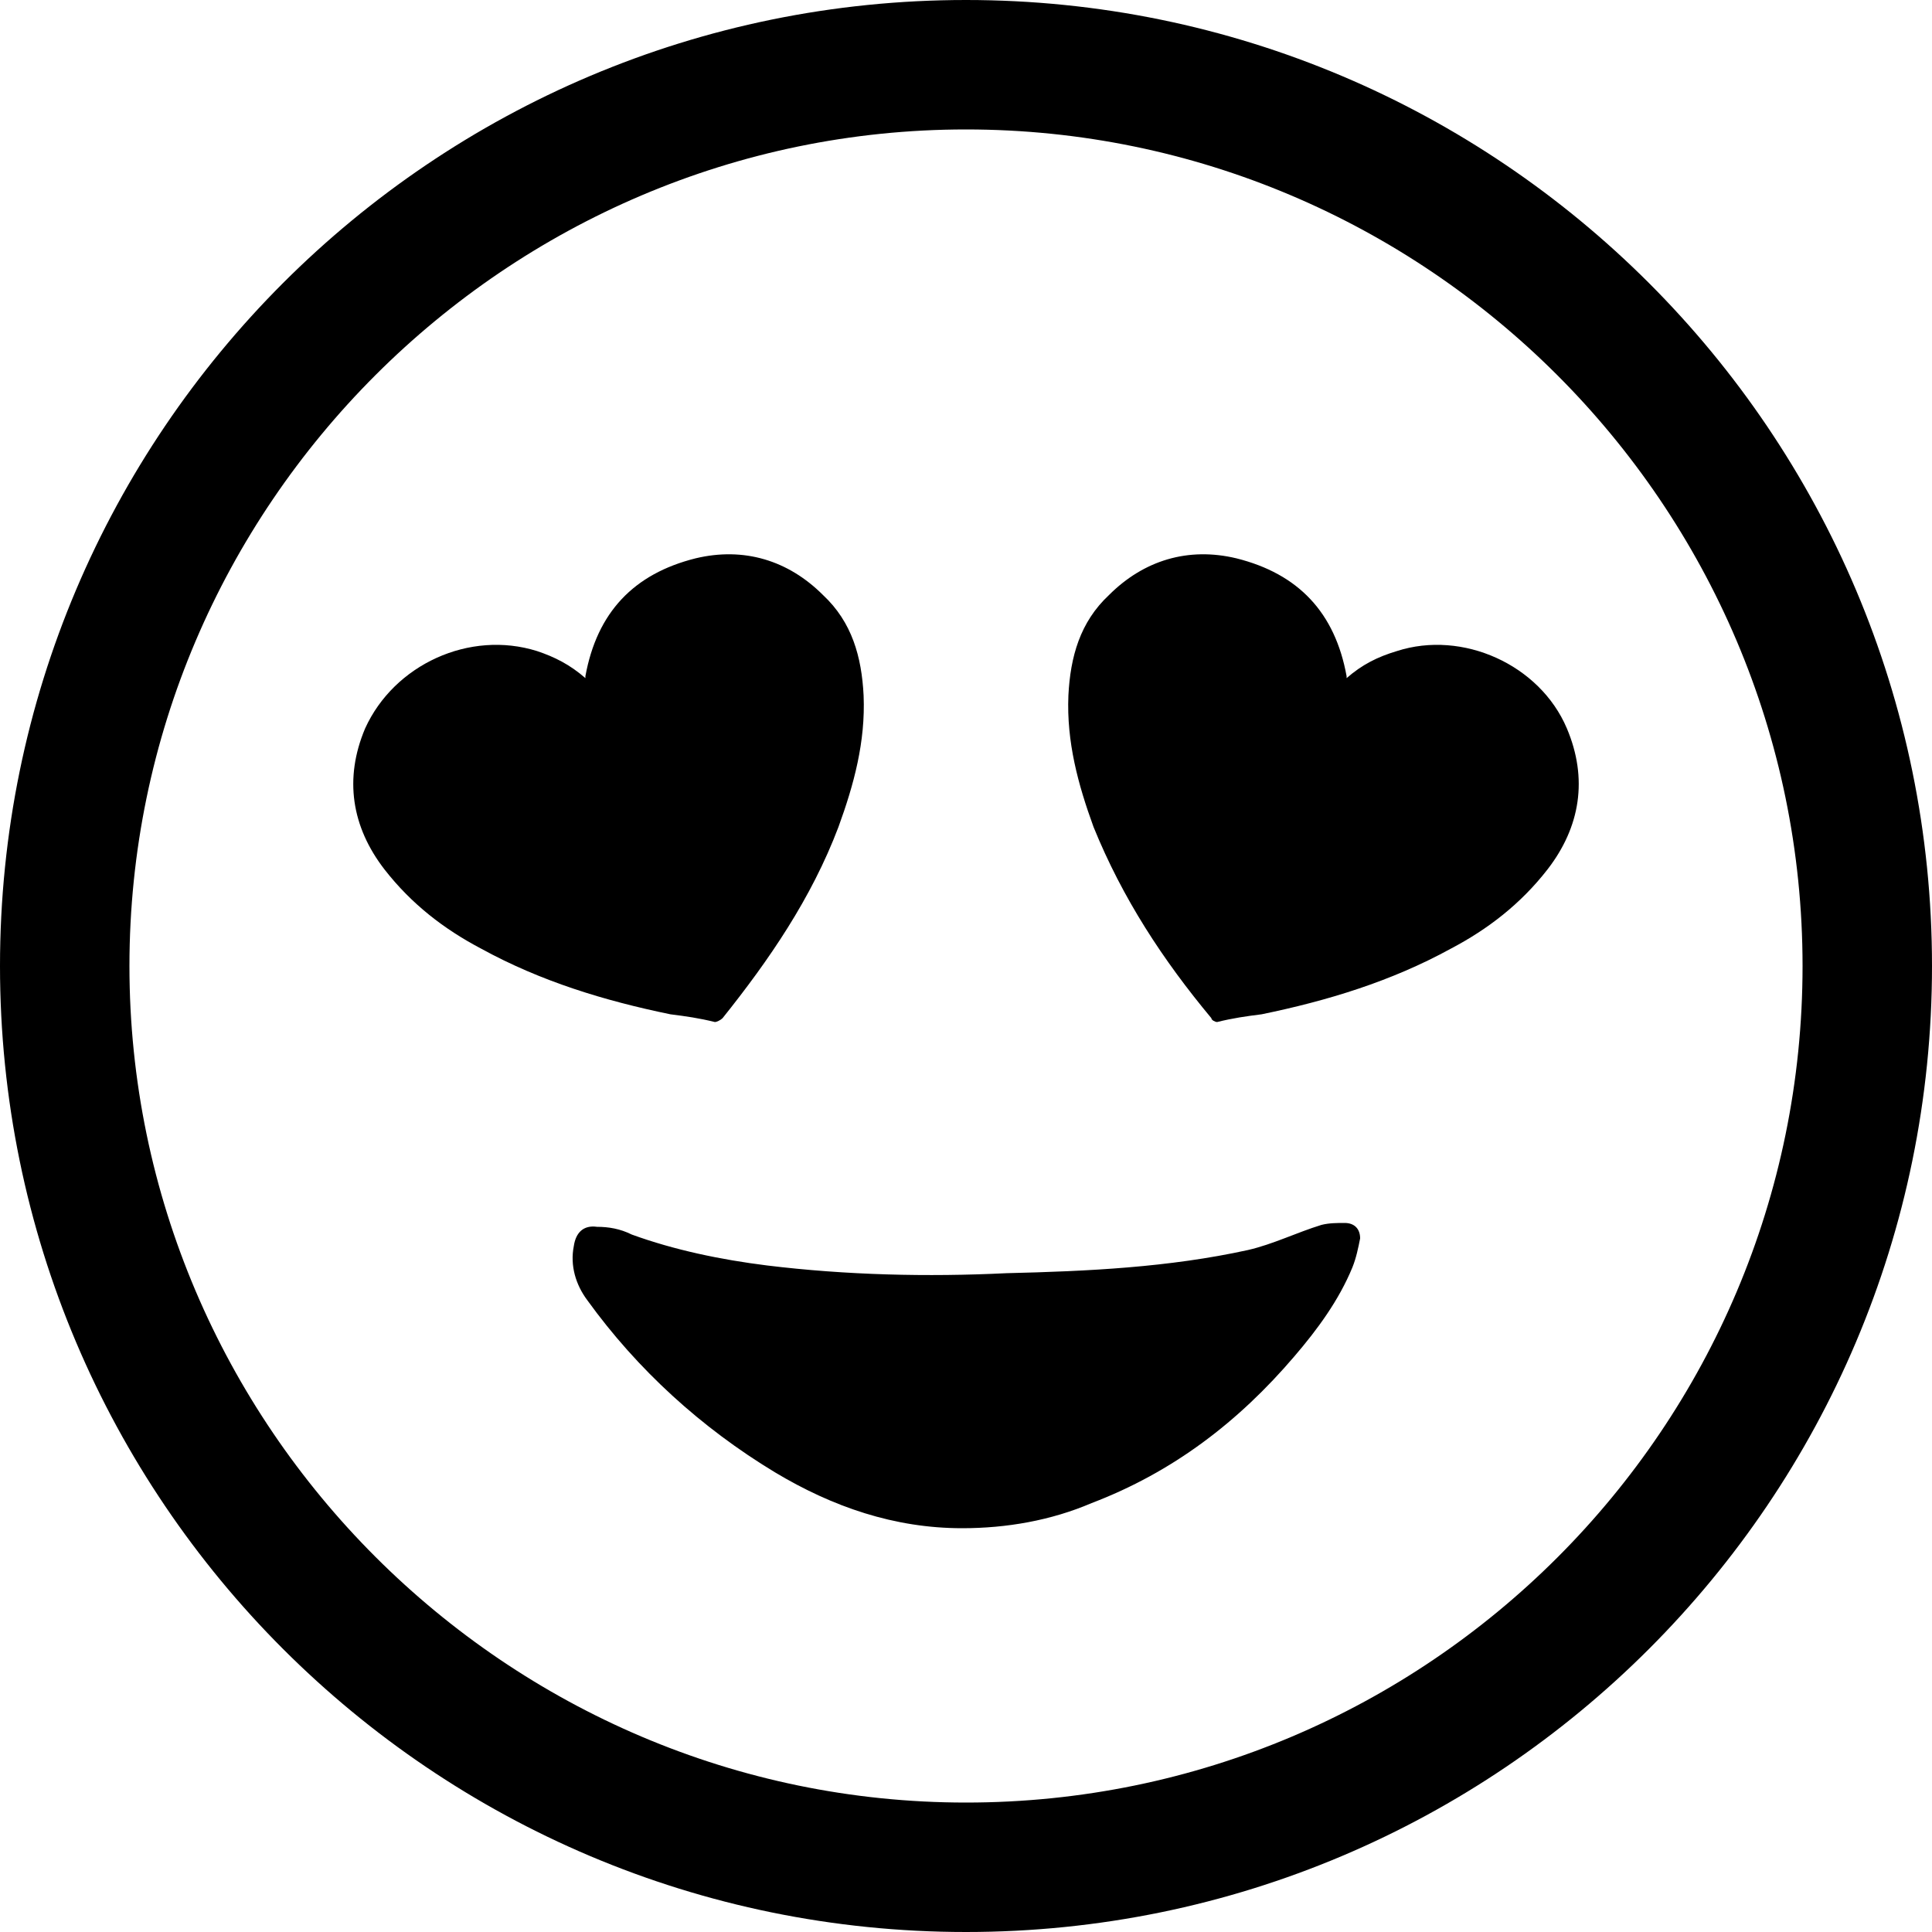 <svg width="64" height="64" viewBox="0 0 1000 1000" xmlns="http://www.w3.org/2000/svg"><path d="M500 0C224 0 0 224 0 500s224 500 500 500 500-224 500-500S776 0 500 0zm0 933C262 933 67 738 67 500S262 67 500 67s433 194 433 433-194 433-433 433zm196-300c-4 0-8 0-12 1-13 4-25 10-38 13-41 9-83 11-125 12-41 2-83 1-124-4-24-3-48-8-70-16-6-3-12-4-18-4-7-1-11 3-12 10-2 10 1 20 7 28 26 36 59 66 97 89 30 18 62 29 97 29 23 0 46-4 67-13 42-16 76-42 105-76 12-14 23-29 30-46 2-5 3-10 4-15 0-5-3-8-8-8zm115-256c-14-33-54-51-88-40-10 3-18 7-26 14v-1c-6-33-25-53-57-61-25-6-48 1-66 19-15 14-20 32-21 52-1 24 5 46 13 68 15 37 36 69 61 99 0 1 2 2 3 2 8-2 15-3 23-4 34-7 67-17 98-34 19-10 36-23 50-41 17-22 21-47 10-73zM370 529c1 0 3-1 4-2 24-30 46-62 60-99 8-22 14-44 13-68-1-20-6-38-21-52-18-18-41-25-66-19-32 8-51 28-57 61v1c-8-7-16-11-25-14-35-11-74 7-89 40-11 26-7 51 10 73 14 18 31 31 50 41 31 17 64 27 98 34 8 1 15 2 23 4z"/></svg>